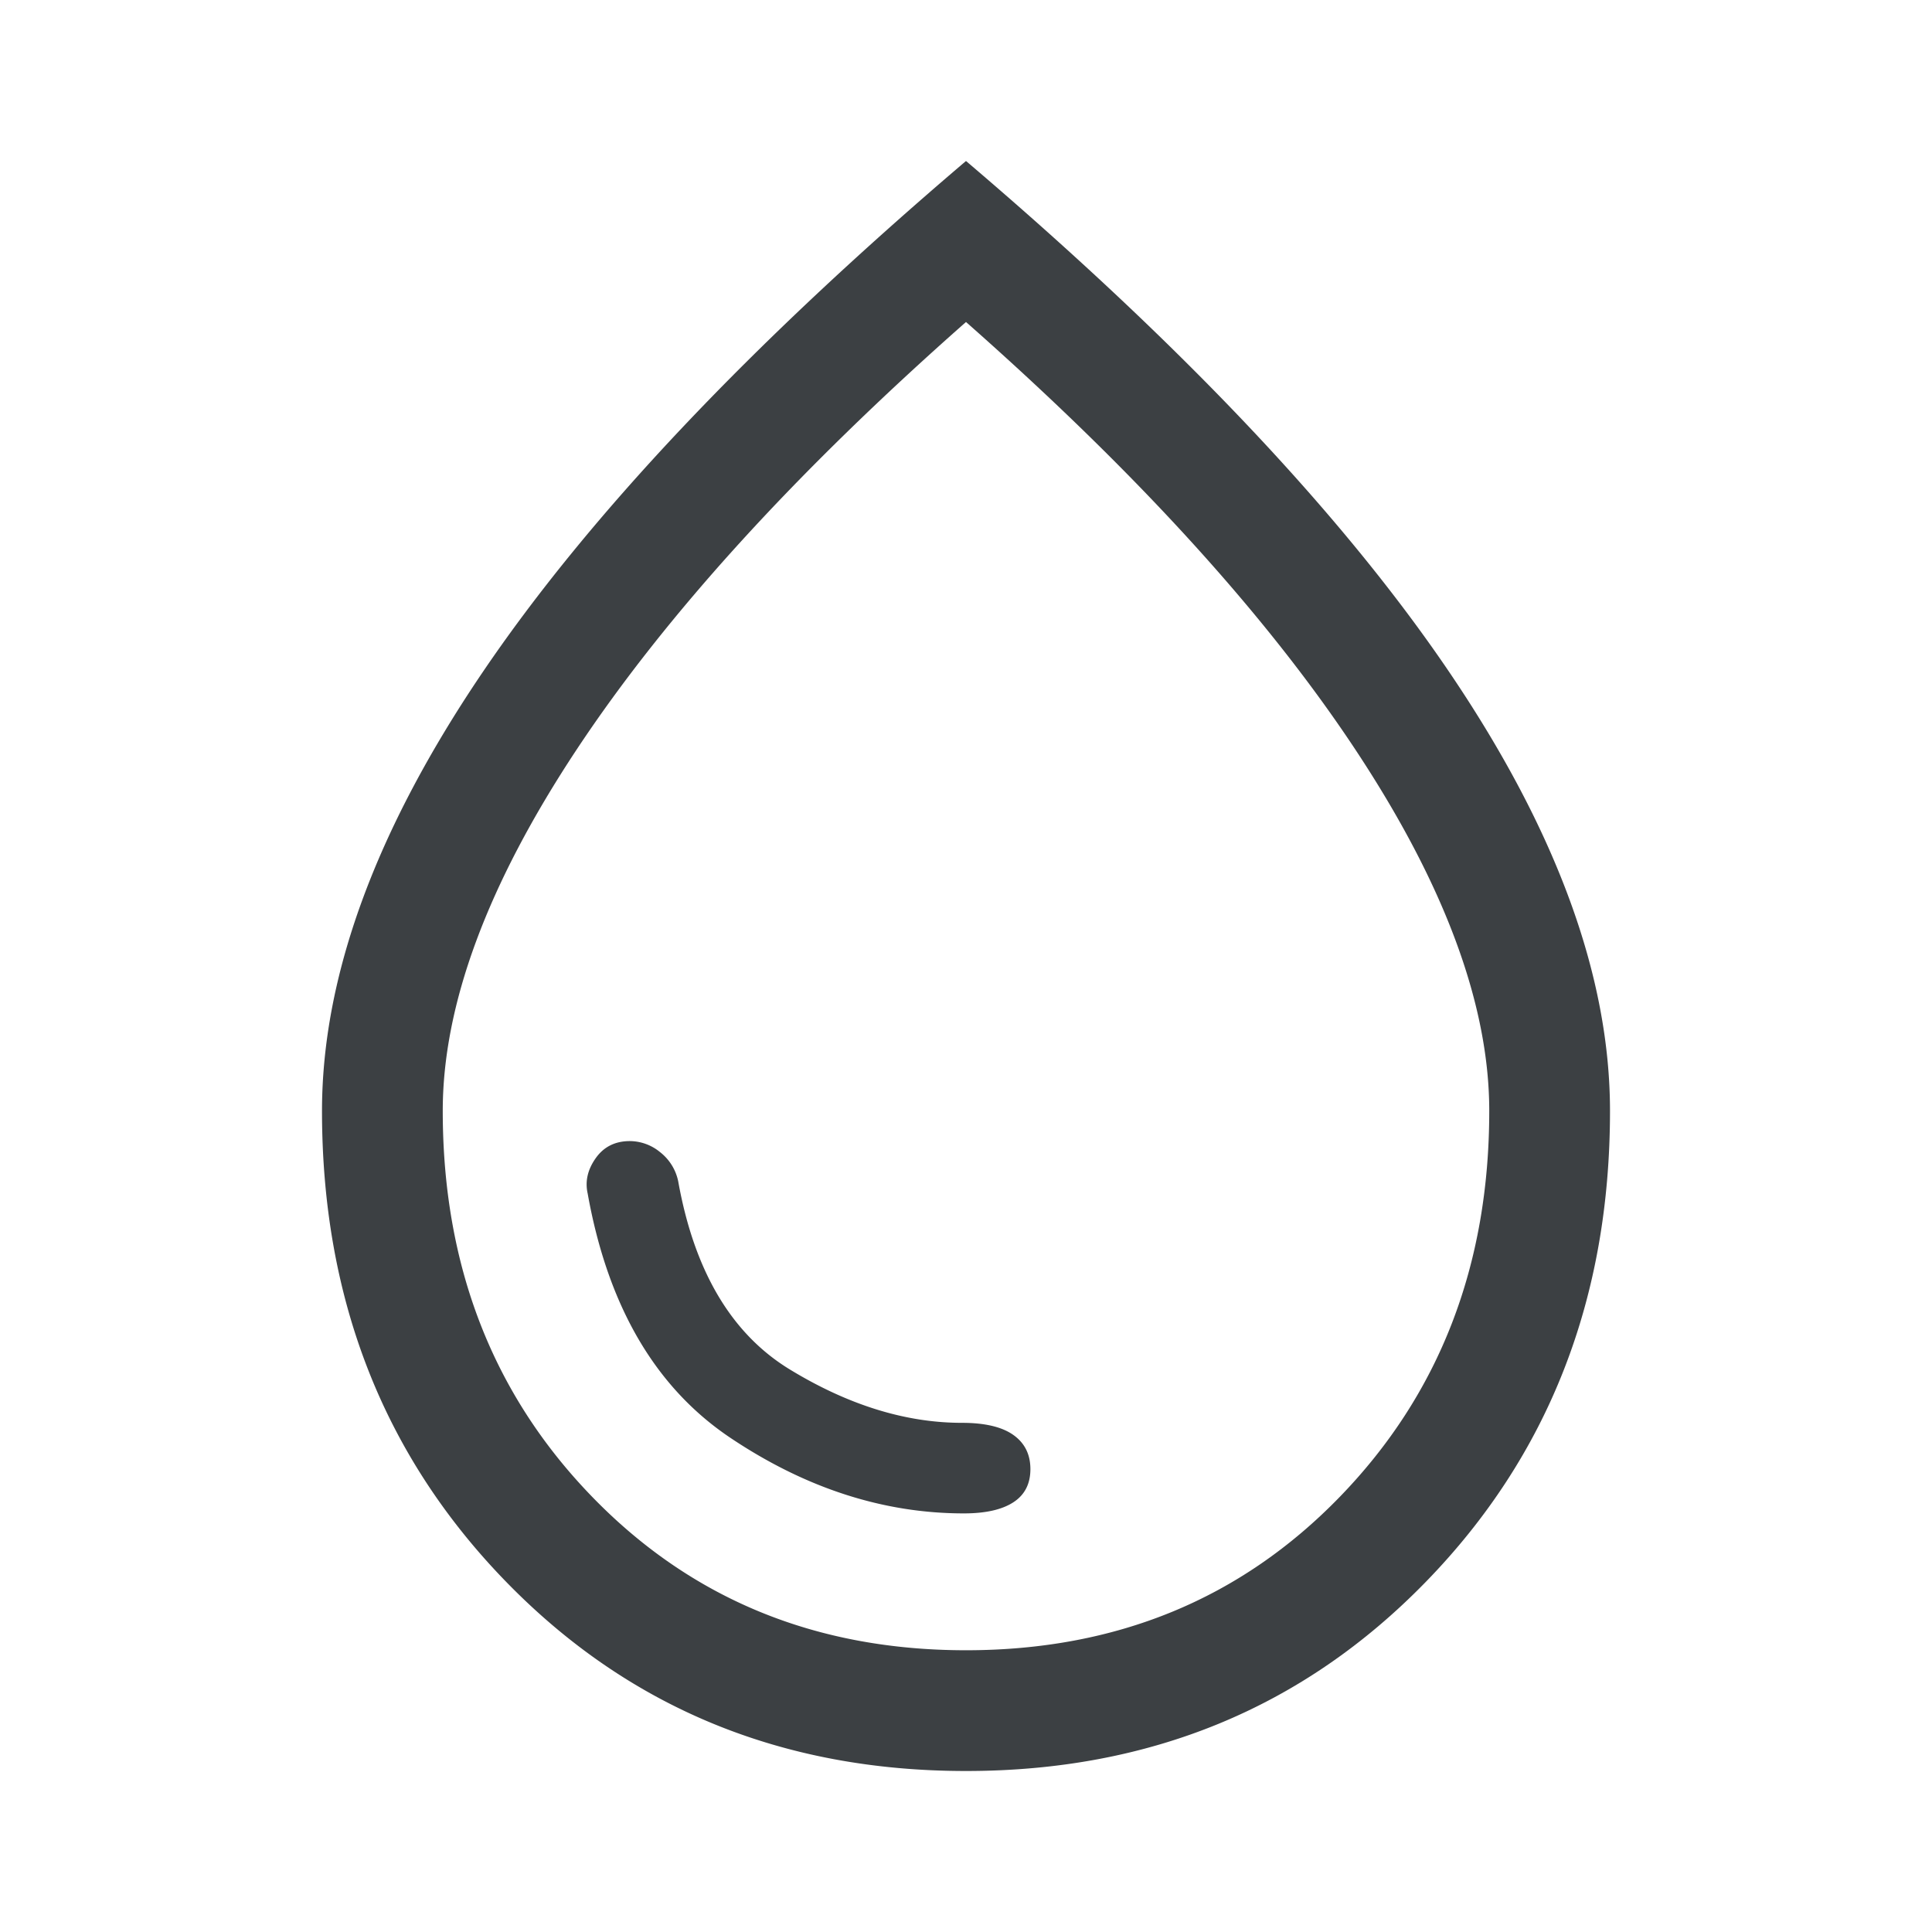 <svg width="48" height="48" viewBox="0 0 48 48" fill="none" xmlns="http://www.w3.org/2000/svg"><path d="M23.95 37.6c.533 0 .942-.092 1.225-.275.283-.183.425-.458.425-.825 0-.367-.142-.65-.425-.85-.283-.2-.708-.3-1.275-.3-1.4 0-2.825-.442-4.275-1.325-1.45-.883-2.375-2.442-2.775-4.675a1.233 1.233 0 00-.45-.725 1.192 1.192 0 00-.75-.275c-.367 0-.65.142-.85.425-.2.283-.267.575-.2.875.5 2.8 1.683 4.825 3.55 6.075 1.867 1.25 3.8 1.875 5.8 1.875zM24 44c-4.567 0-8.375-1.567-11.425-4.7C9.525 36.167 8 32.267 8 27.6c0-3.333 1.325-6.958 3.975-10.875C14.625 12.808 18.633 8.567 24 4c5.367 4.567 9.375 8.808 12.025 12.725C38.675 20.642 40 24.267 40 27.6c0 4.667-1.525 8.567-4.575 11.7C32.375 42.433 28.567 44 24 44zm0-3c3.733 0 6.833-1.275 9.3-3.825 2.467-2.55 3.7-5.742 3.7-9.575 0-2.633-1.108-5.625-3.325-8.975C31.458 15.275 28.233 11.733 24 8c-4.233 3.733-7.458 7.275-9.675 10.625C12.108 21.975 11 24.967 11 27.6c0 3.833 1.233 7.025 3.7 9.575C17.167 39.725 20.267 41 24 41z" fill="#3C4043"/></svg>
